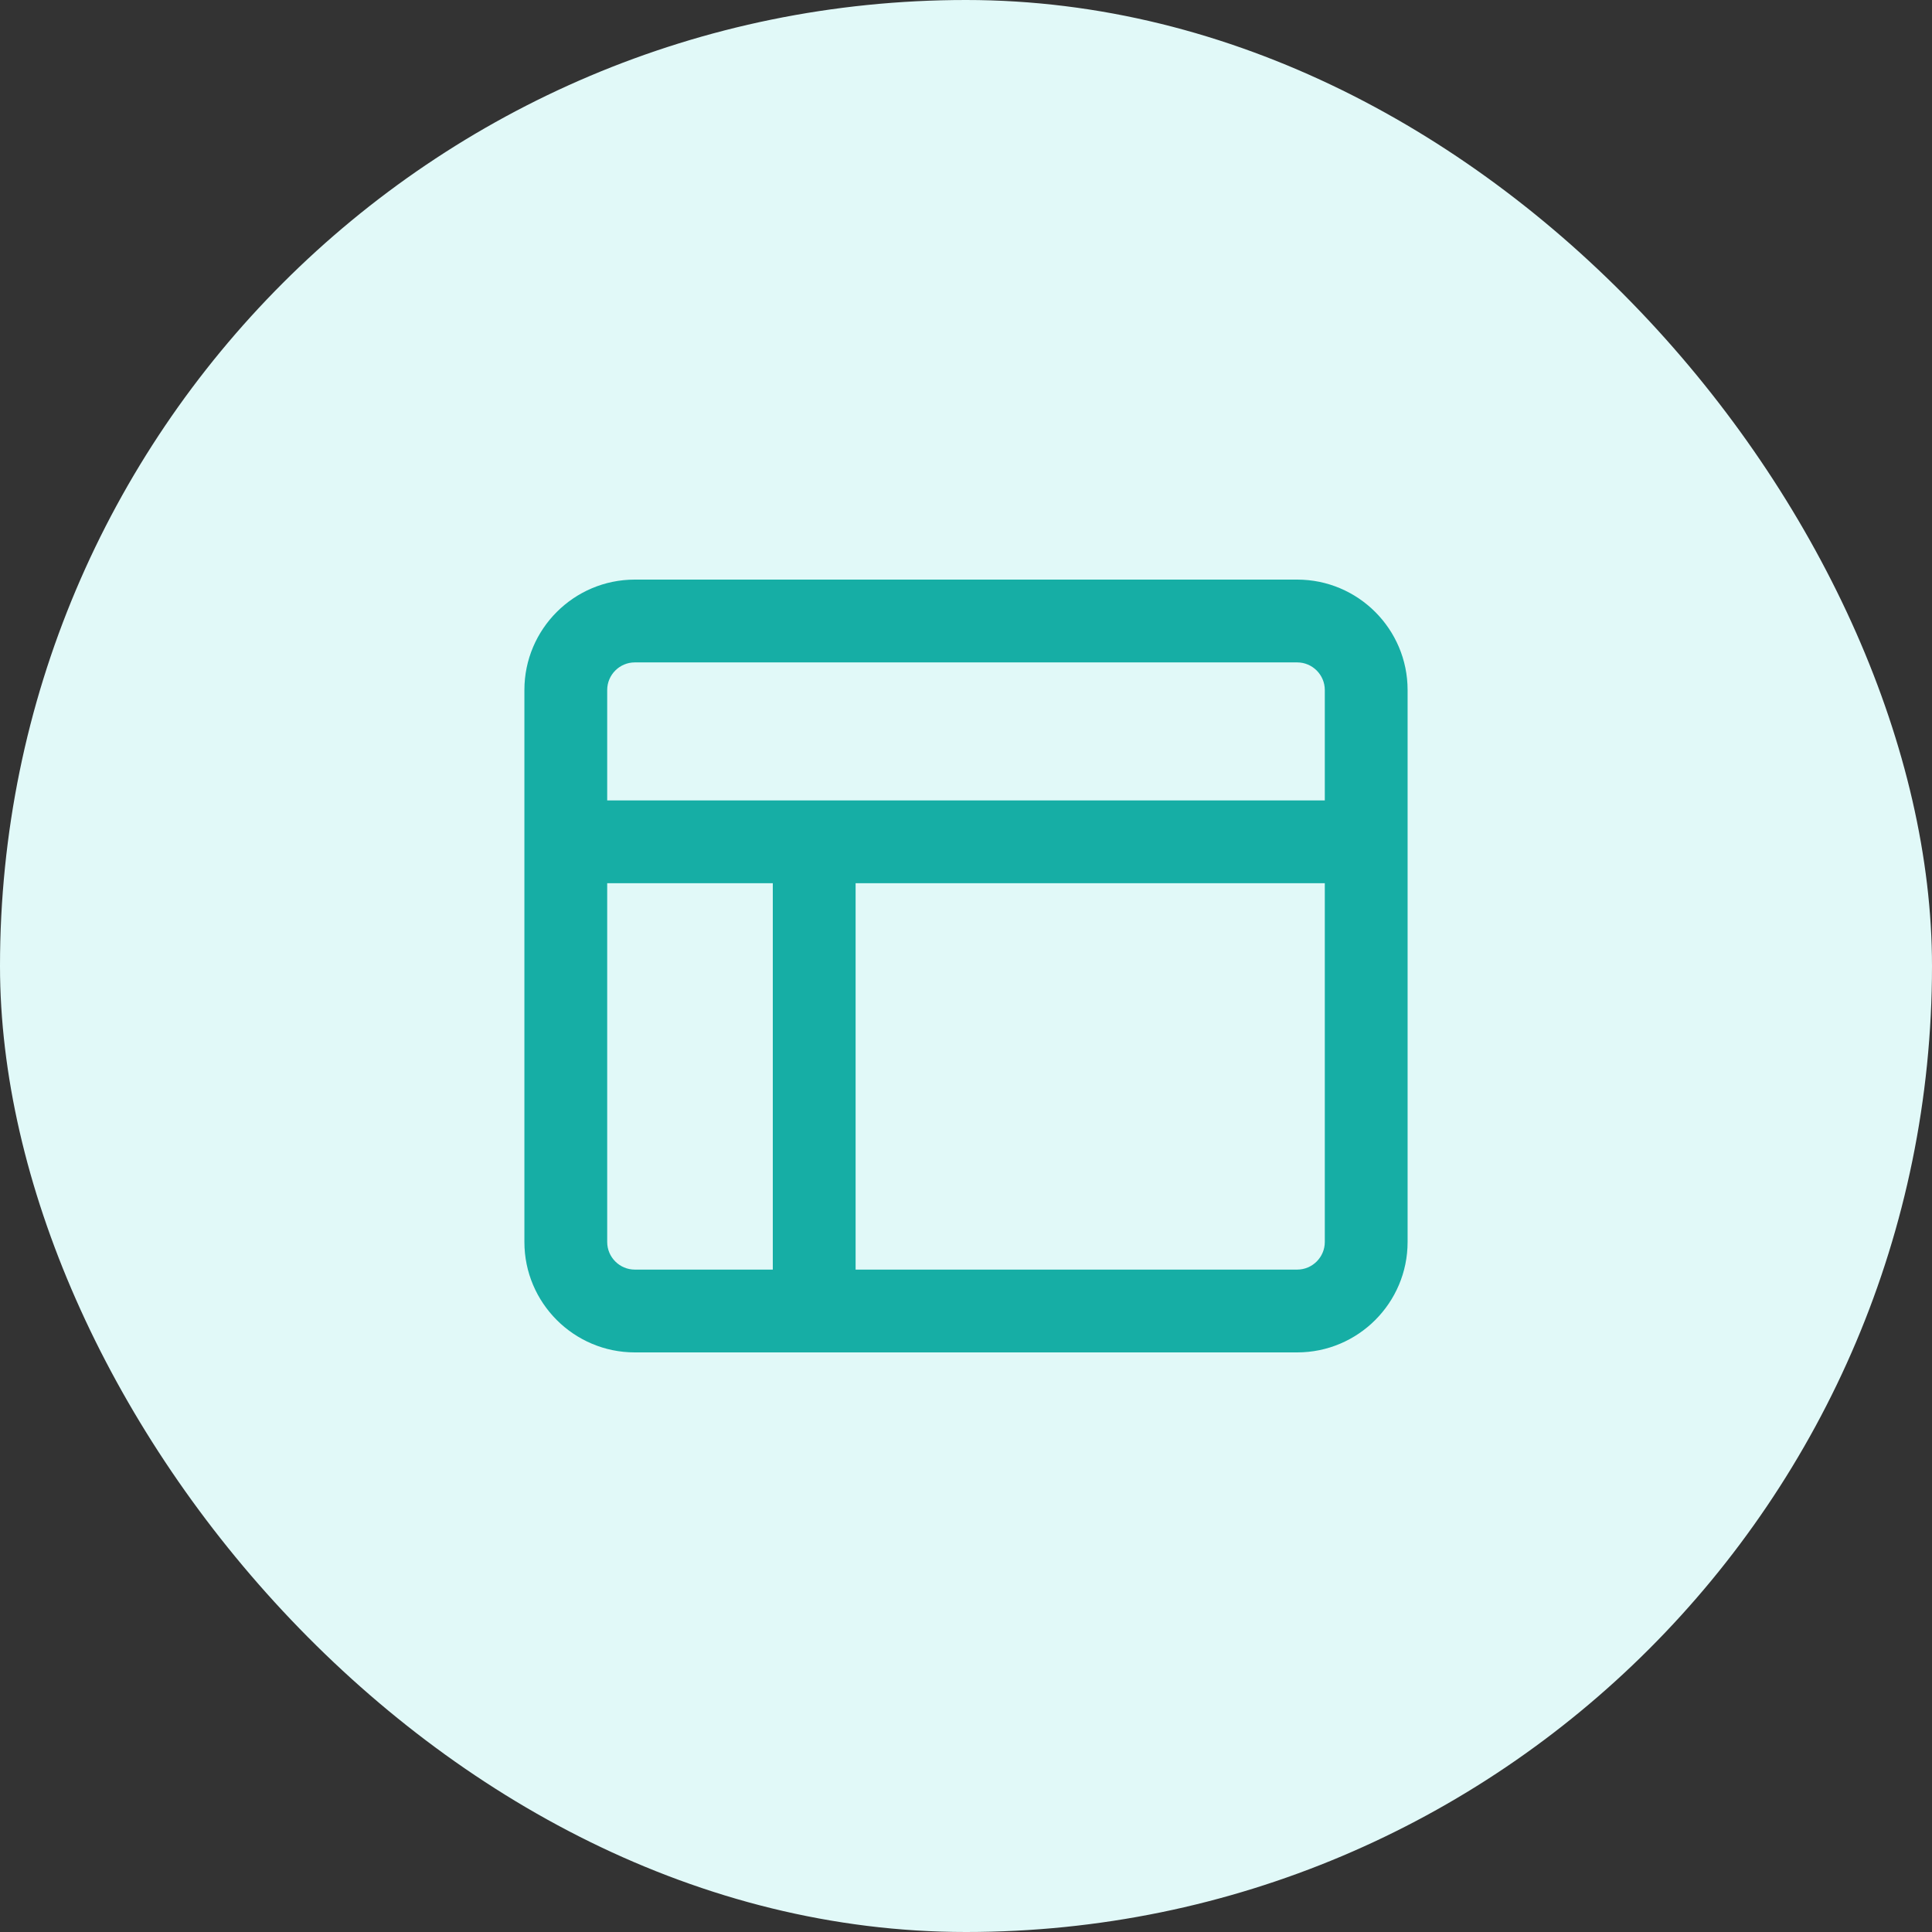 <svg width="70" height="70" viewBox="0 0 70 70" fill="none" xmlns="http://www.w3.org/2000/svg">
<rect x="0" y="0" width="70" height="70" fill="#333333" stroke="none"/>
<rect width="70" height="70" rx="35" fill="#E1F9F8"/>
<path d="M47 24C47.55 24 48 24.45 48 25V29H22V25C22 24.45 22.45 24 23 24H47ZM22 45V32H28V46H23C22.45 46 22 45.55 22 45ZM31 46V32H48V45C48 45.55 47.55 46 47 46H31ZM23 21C20.794 21 19 22.794 19 25V45C19 47.206 20.794 49 23 49H47C49.206 49 51 47.206 51 45V25C51 22.794 49.206 21 47 21H23Z" fill="#16AEA5"/>
</svg>
